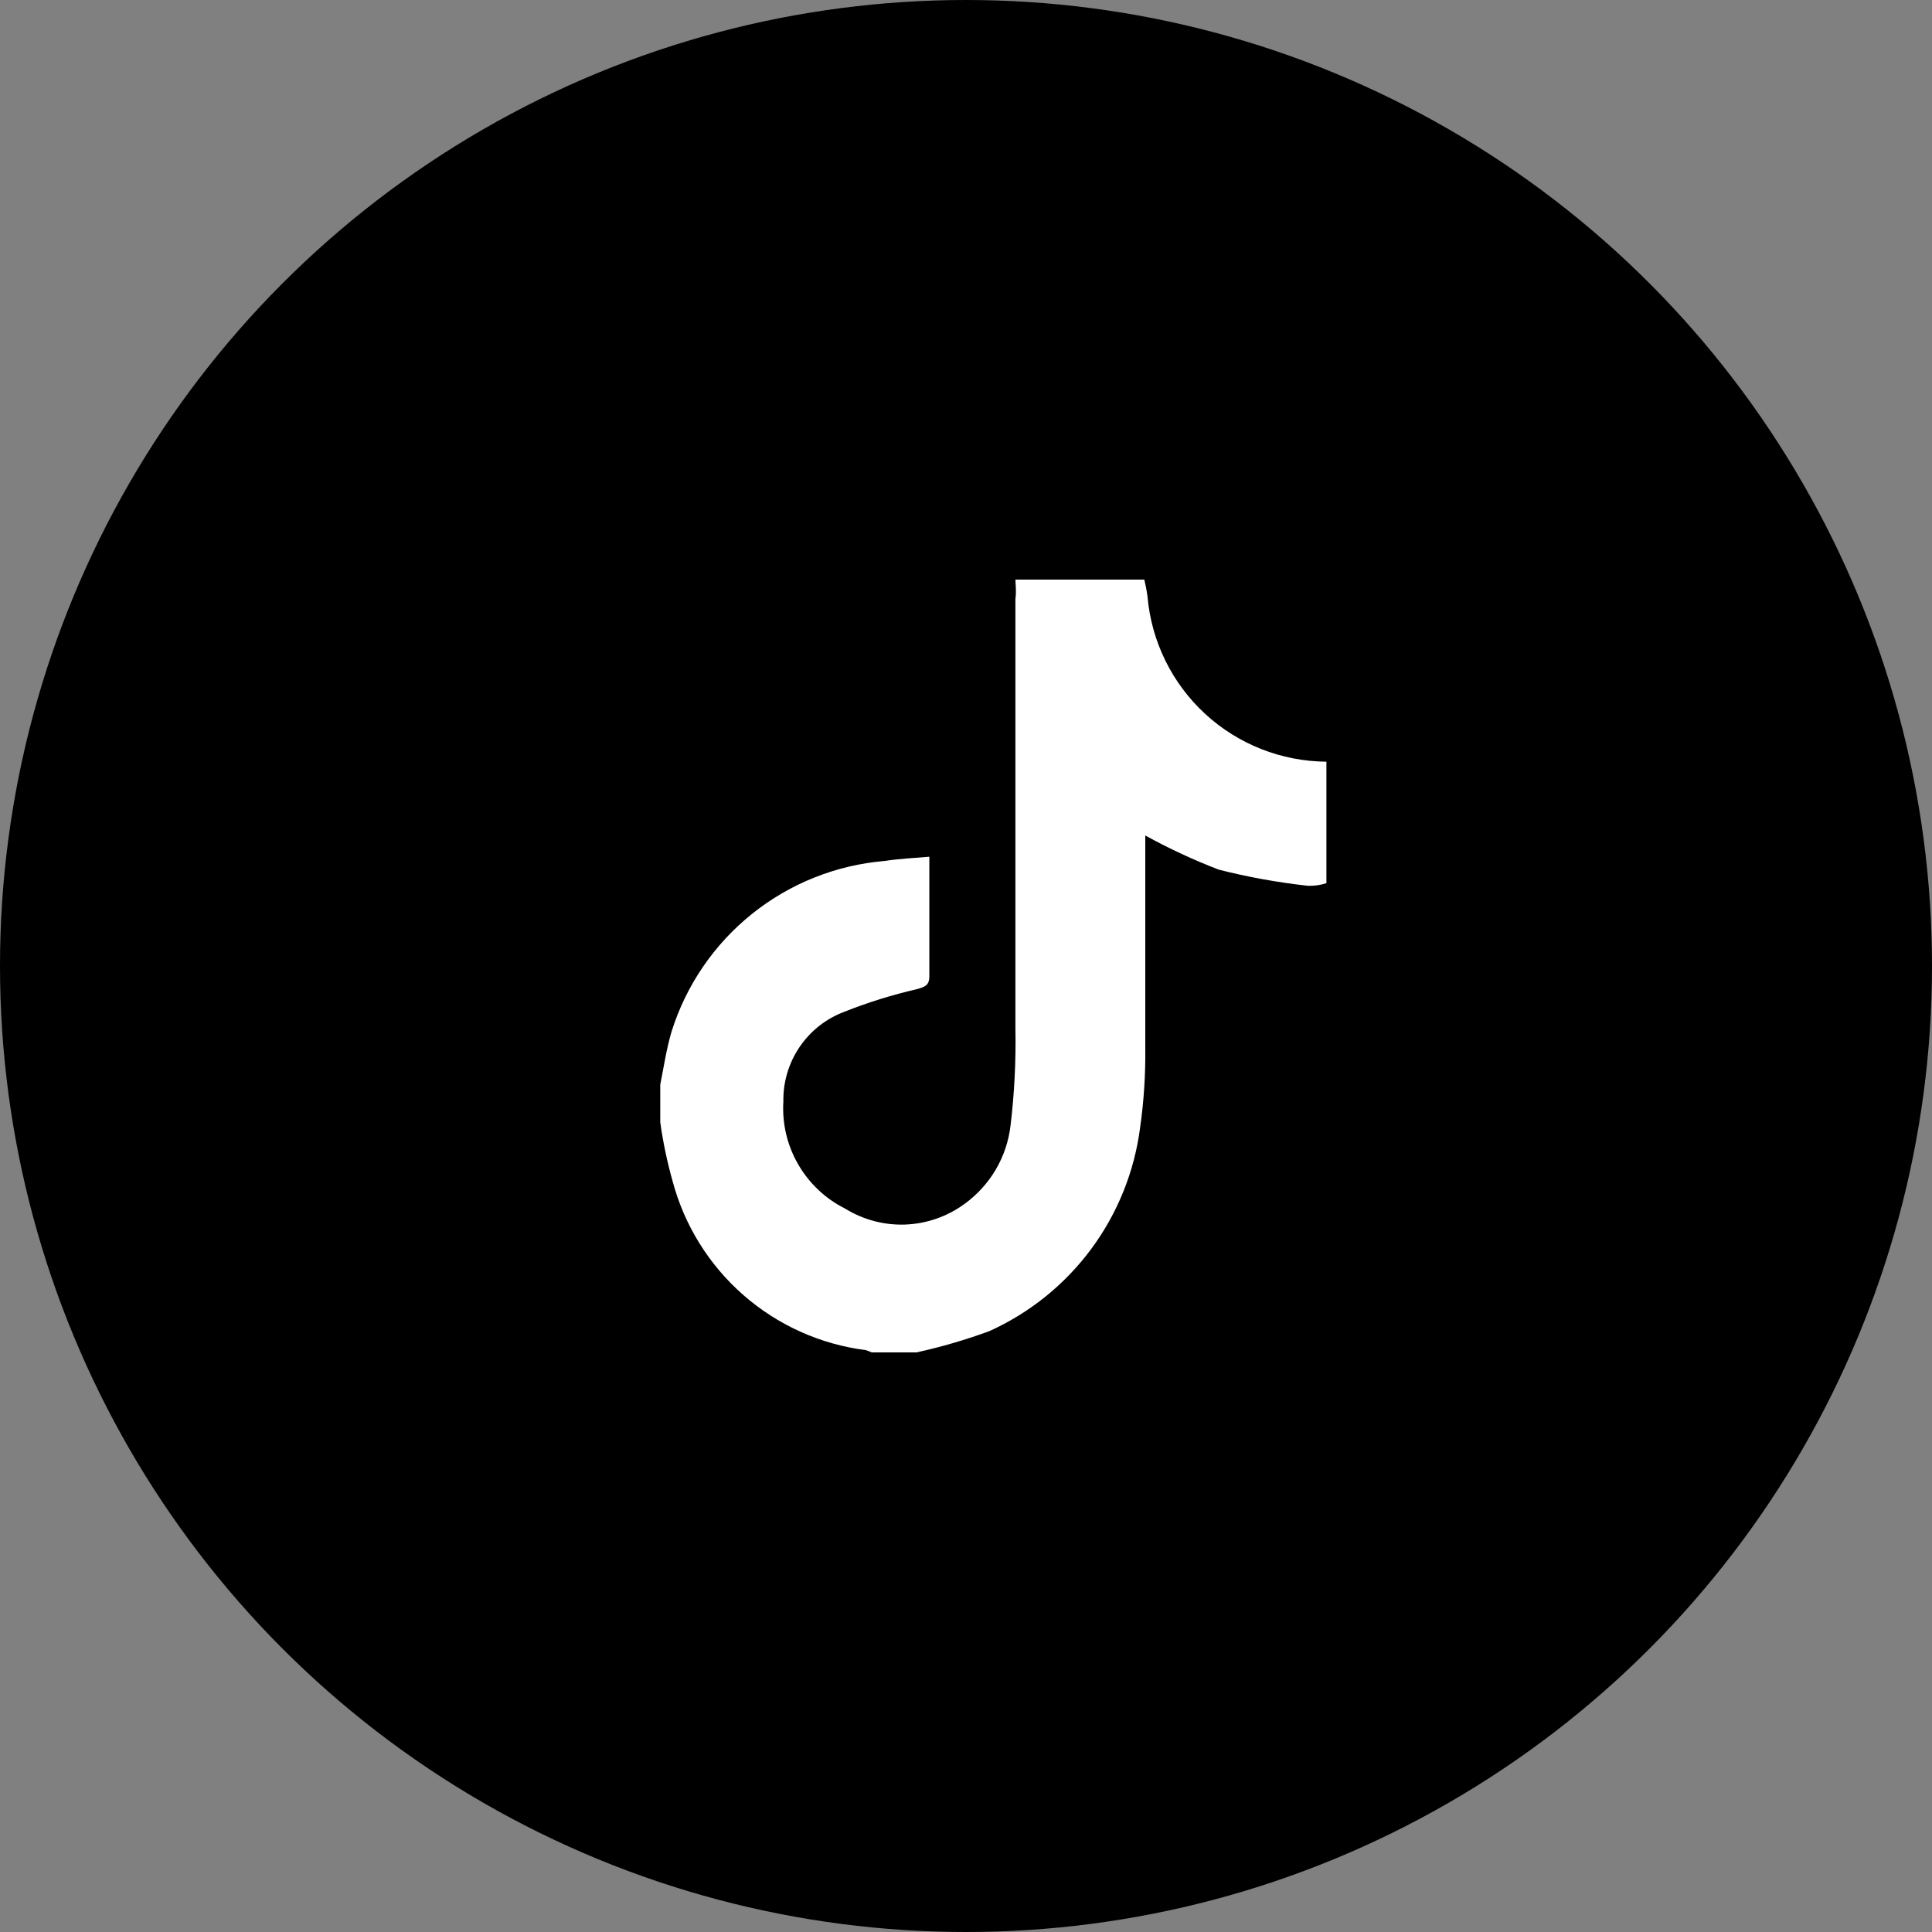 <svg width="40" height="40" viewBox="0 0 40 40" fill="none" xmlns="http://www.w3.org/2000/svg">
<rect x="0" y="0" width="40" height="40" fill="#808080" stroke="none"/>
<circle cx="20" cy="20" r="20" fill="#000000"/>
<path d="M21.023 12H23.692C23.72 12.117 23.743 12.235 23.758 12.354C23.84 13.282 24.264 14.146 24.949 14.778C25.634 15.41 26.53 15.763 27.462 15.77V18.285C27.337 18.326 27.206 18.344 27.075 18.339C26.454 18.27 25.838 18.159 25.233 18.005C24.71 17.804 24.202 17.568 23.712 17.298V17.631C23.712 18.966 23.712 20.34 23.712 21.695C23.718 22.246 23.683 22.797 23.605 23.343C23.488 24.254 23.139 25.12 22.593 25.858C22.046 26.596 21.32 27.182 20.482 27.56C19.99 27.741 19.486 27.888 18.974 28H18.047C18.008 27.982 17.968 27.966 17.927 27.953C16.987 27.834 16.104 27.437 15.391 26.813C14.678 26.189 14.167 25.366 13.924 24.45C13.812 24.052 13.727 23.646 13.67 23.236V22.455C13.743 22.088 13.797 21.721 13.903 21.361C14.204 20.399 14.785 19.549 15.572 18.919C16.359 18.289 17.316 17.908 18.32 17.825C18.621 17.778 18.921 17.765 19.241 17.738C19.241 18.605 19.241 19.406 19.241 20.214C19.241 20.407 19.141 20.434 18.981 20.48C18.47 20.598 17.968 20.754 17.48 20.948C17.104 21.089 16.781 21.343 16.556 21.675C16.33 22.007 16.212 22.401 16.219 22.802C16.19 23.258 16.297 23.711 16.525 24.106C16.753 24.501 17.092 24.821 17.5 25.024C17.873 25.255 18.307 25.369 18.745 25.353C19.184 25.336 19.607 25.189 19.962 24.931C20.227 24.741 20.45 24.497 20.616 24.215C20.781 23.934 20.886 23.621 20.923 23.296C21.002 22.632 21.036 21.963 21.023 21.294C21.023 18.332 21.023 15.367 21.023 12.4C21.043 12.26 21.029 12.133 21.023 12Z" fill="white"/>
</svg>
